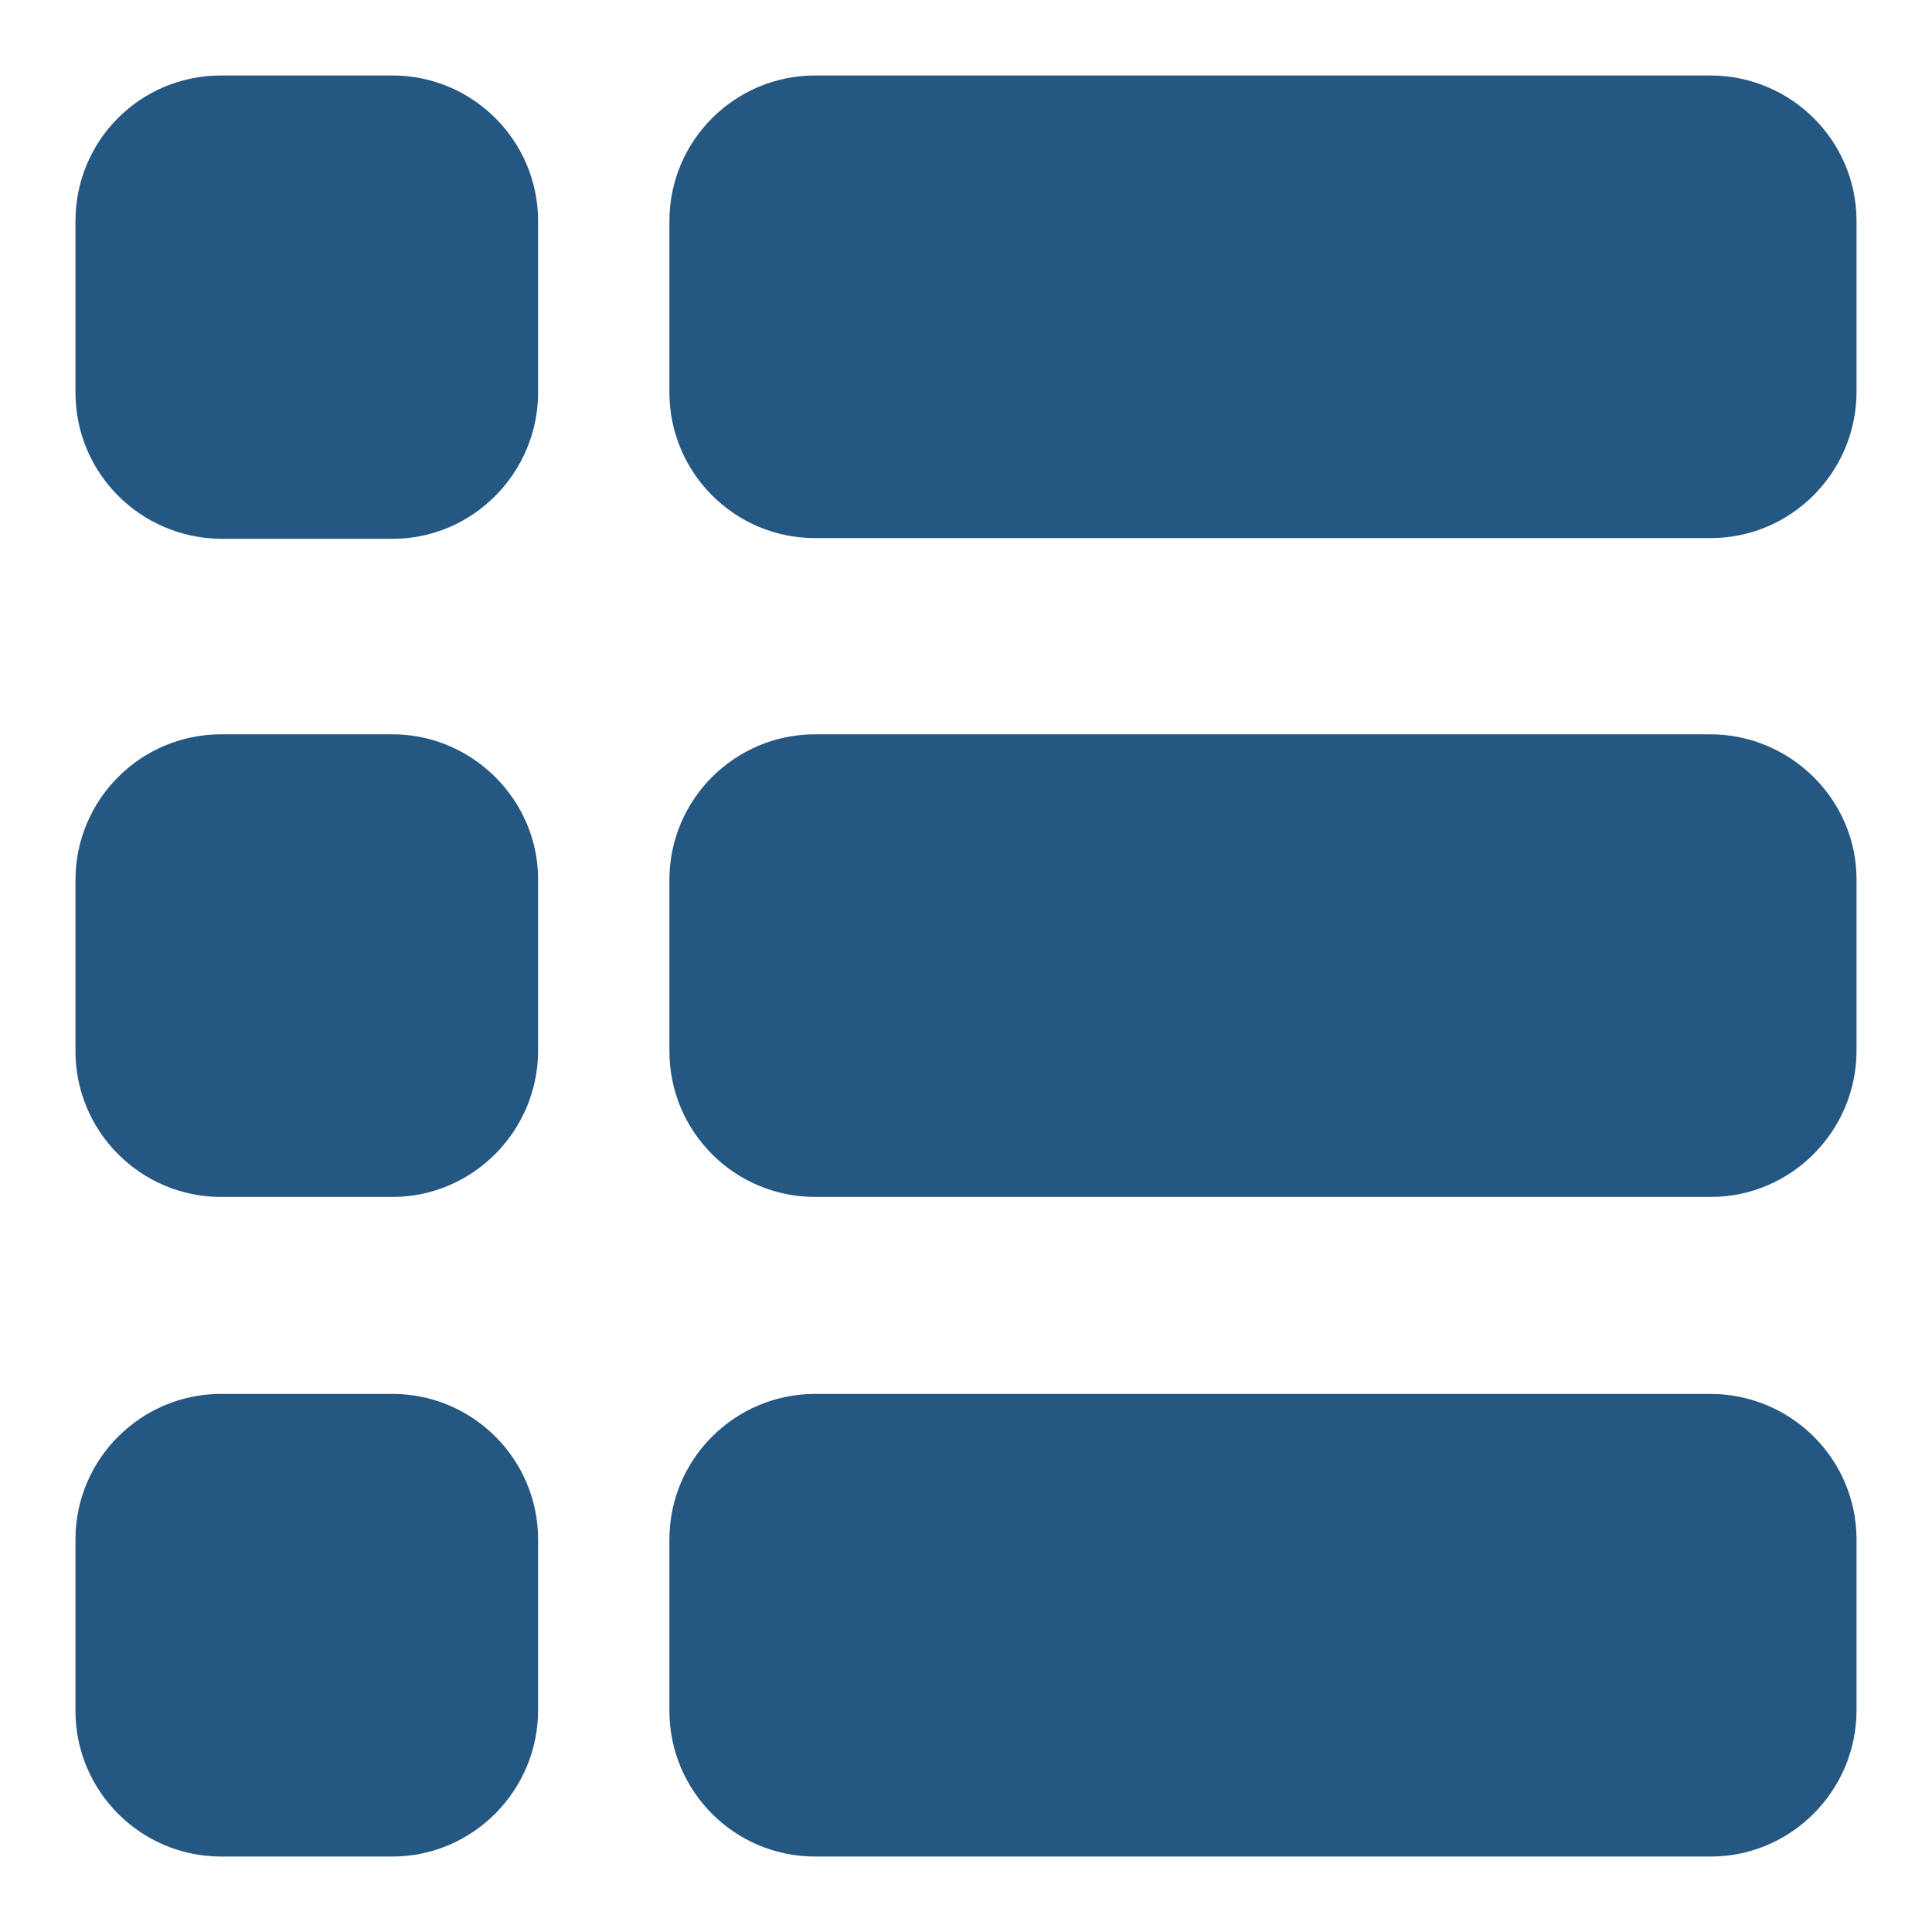 <svg xmlns="http://www.w3.org/2000/svg" xmlns:xlink="http://www.w3.org/1999/xlink" version="1.1" x="0px" y="0px" viewBox="0 0 256 256" enable-background="new 0 0 256 256" xml:space="preserve">
<g><g><path fill="#255783" d="M71.3,29.3V52c0,10.6-8.6,19.4-19.3,19.4H29.3C18.6,71.3,10,62.7,10,52V29.3C10,18.6,18.6,10,29.3,10H52C62.6,10,71.3,18.6,71.3,29.3z M226.6,10H108c-10.6,0-19.3,8.6-19.3,19.3V52c0,10.6,8.6,19.3,19.3,19.3h118.7c10.6,0,19.3-8.7,19.3-19.4V29.3C246,18.6,237.3,10,226.6,10z M52,97.3H29.3C18.6,97.3,10,106,10,116.6v22.7c0,10.6,8.6,19.3,19.3,19.3H52c10.6,0,19.3-8.7,19.3-19.4v-22.7C71.3,106,62.6,97.3,52,97.3z M226.6,97.3H108v0c-10.6,0-19.3,8.6-19.3,19.3v22.7c0,10.6,8.6,19.3,19.3,19.3h118.7c10.6,0,19.3-8.7,19.3-19.4v-22.7C246,106,237.3,97.3,226.6,97.3z M52,184.7H29.3c-10.6,0-19.3,8.6-19.3,19.3v22.7c0,10.6,8.6,19.3,19.3,19.3H52c10.6,0,19.3-8.7,19.3-19.4V204C71.3,193.3,62.6,184.7,52,184.7z M226.6,184.7H108c-10.6,0-19.3,8.6-19.3,19.3v22.7c0,10.6,8.6,19.3,19.3,19.3h118.7c10.6,0,19.3-8.7,19.3-19.4V204C246,193.3,237.3,184.7,226.6,184.7z"/></g></g>
</svg>